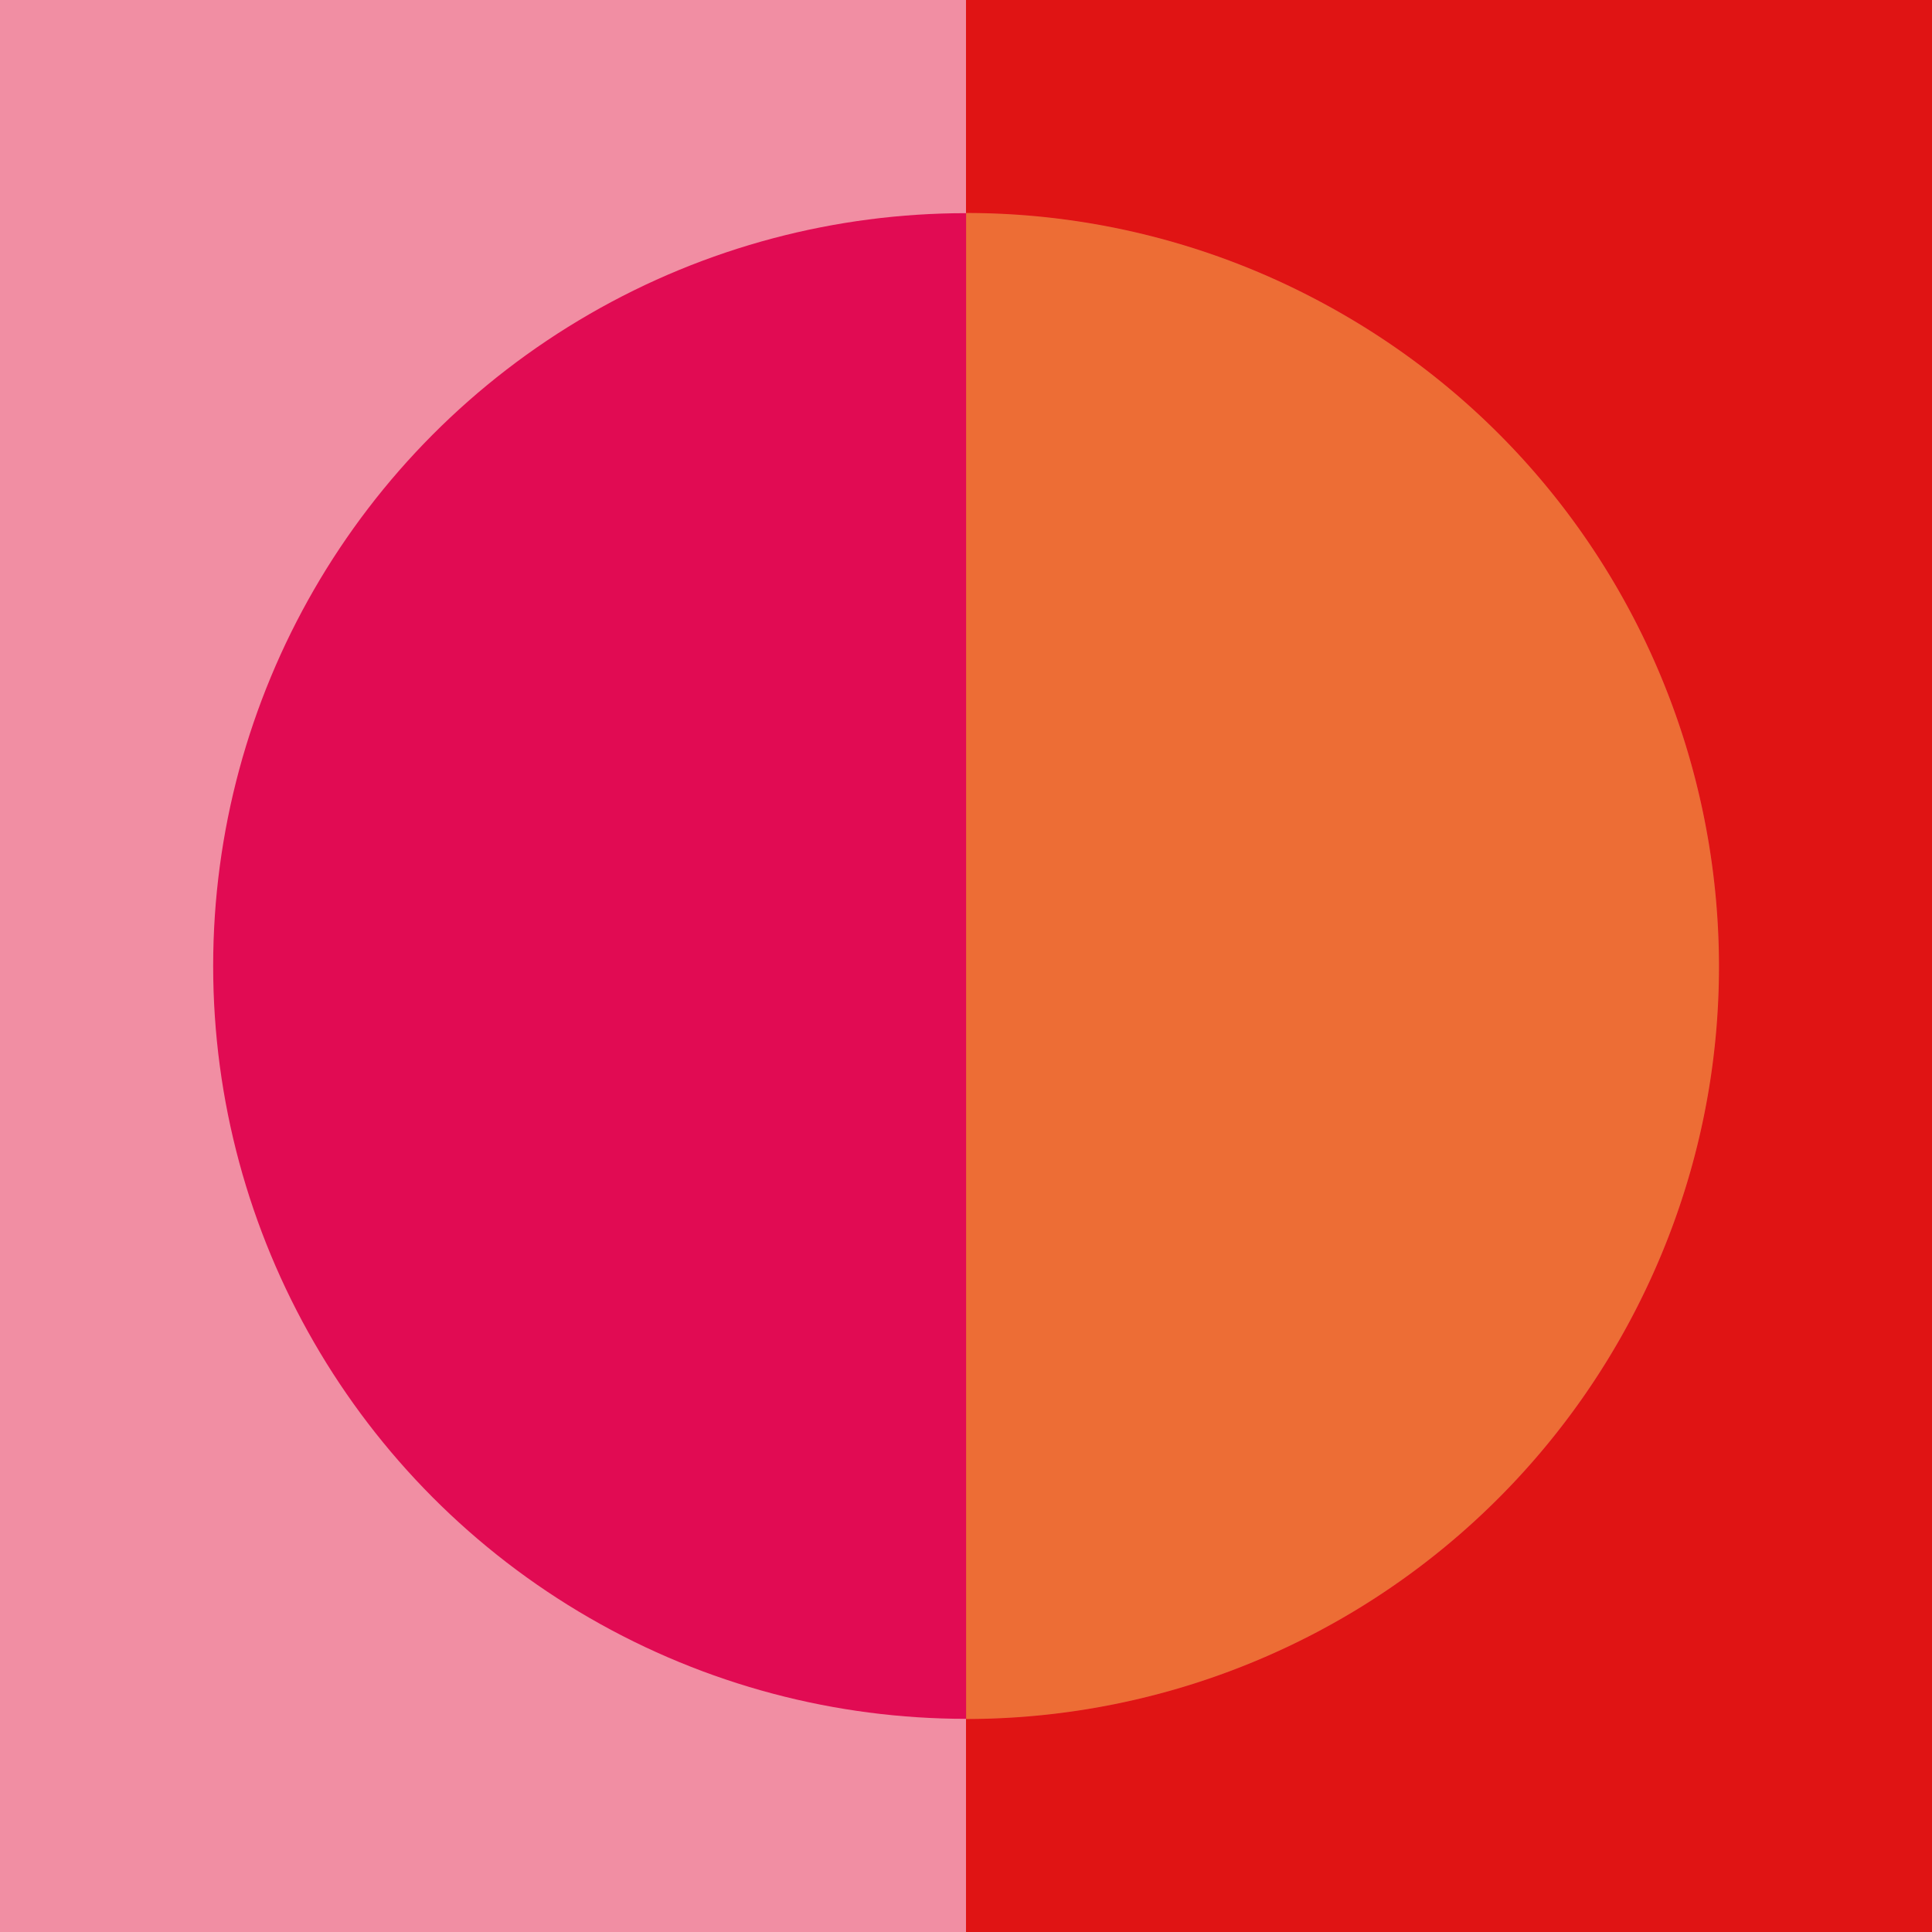 <svg xmlns="http://www.w3.org/2000/svg" id="Livello_1" data-name="Livello 1" viewBox="0 0 557.94 557.94"><defs><style>.cls-1{fill:#f18ea3;}.cls-2{fill:#e01414;}.cls-3{fill:#e10b53;}.cls-4{fill:#ed6d35;}</style></defs><title>sfondi paola gioiq</title><rect class="cls-1" width="557.94" height="557.94"></rect><rect class="cls-2" x="278.97" width="278.97" height="557.94"></rect><circle class="cls-3" cx="278.97" cy="278.97" r="217.41"></circle><path class="cls-4" d="M279,61.51A216.68,216.68,0,0,1,379.65,86.27c106.42,55.61,147.62,187,92,293.38A217.42,217.42,0,0,1,279,496.43"></path></svg>